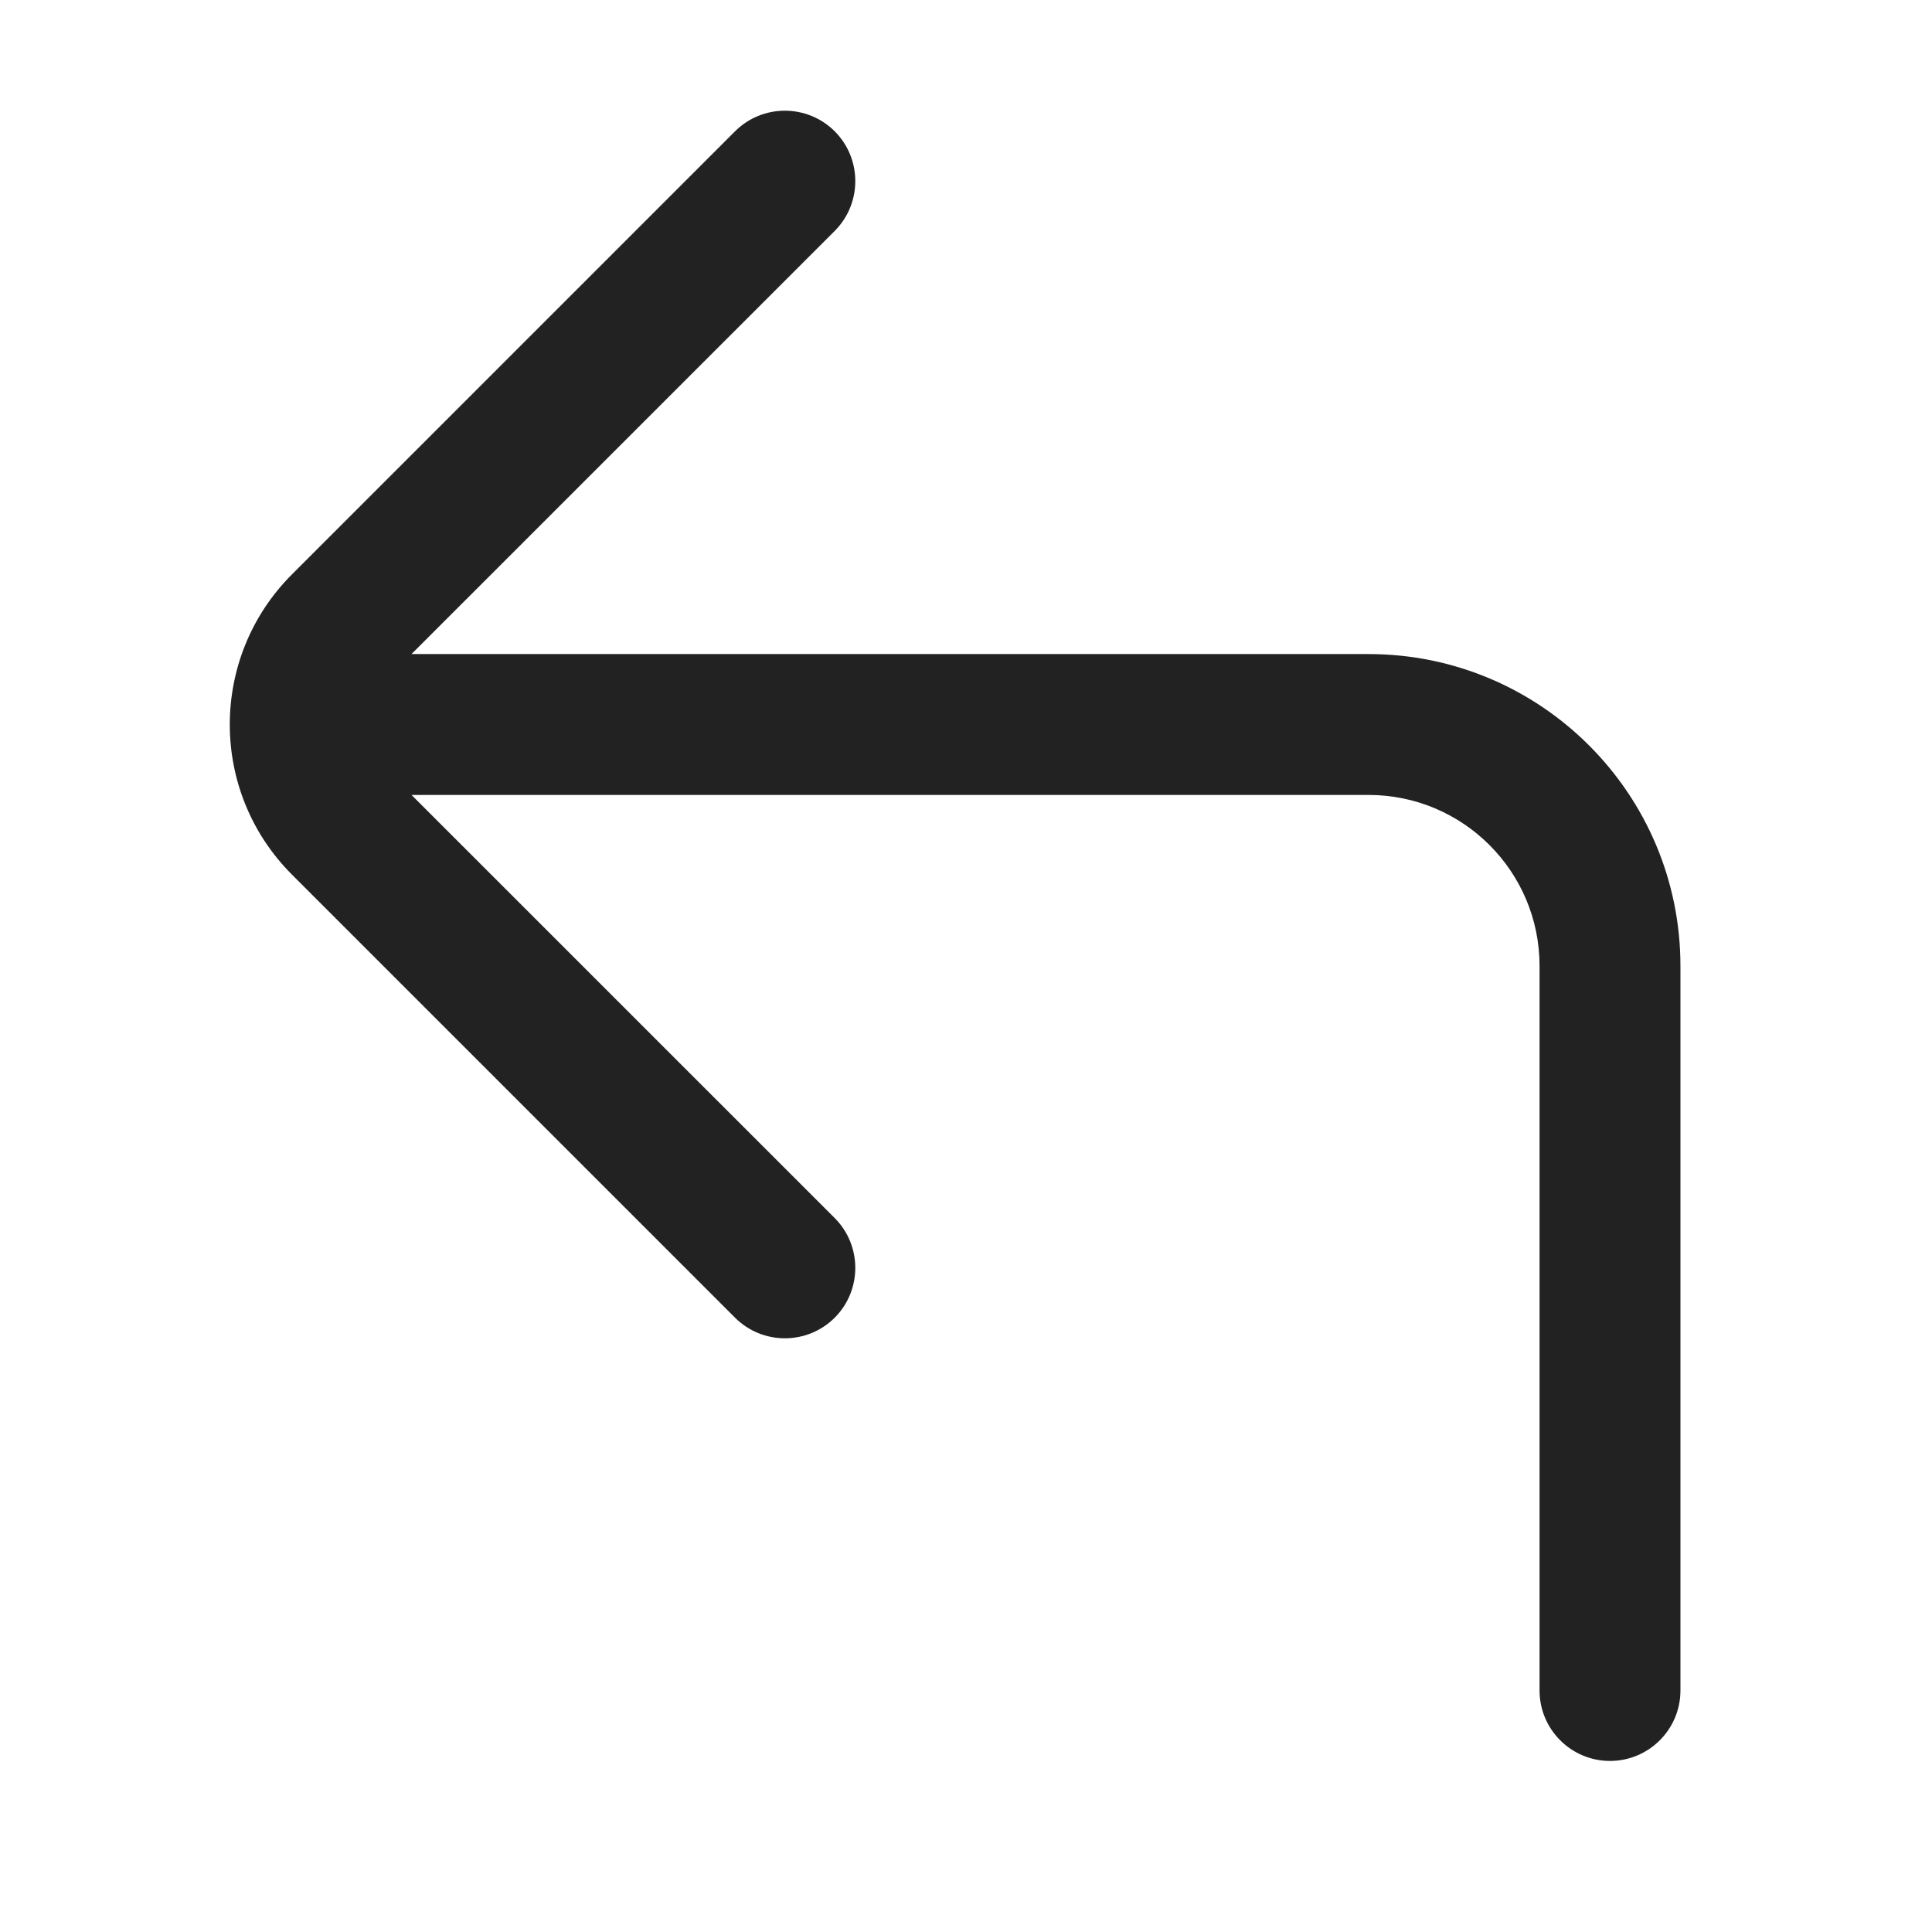 <svg width="24" height="24" viewBox="0 0 24 24" fill="none" xmlns="http://www.w3.org/2000/svg">
<path d="M9.131 1.631C9.473 1.29 10.027 1.29 10.369 1.631C10.71 1.973 10.71 2.527 10.369 2.869L5.112 8.125H17C19.14 8.125 20.875 9.86 20.875 12V21C20.875 21.483 20.483 21.875 20 21.875C19.517 21.875 19.125 21.483 19.125 21V12C19.125 10.826 18.174 9.875 17 9.875H5.112L10.369 15.131C10.71 15.473 10.71 16.027 10.369 16.369C10.027 16.71 9.473 16.71 9.131 16.369L3.627 10.865C2.597 9.835 2.597 8.165 3.627 7.135L9.131 1.631Z" fill="#222222"/>
</svg>
